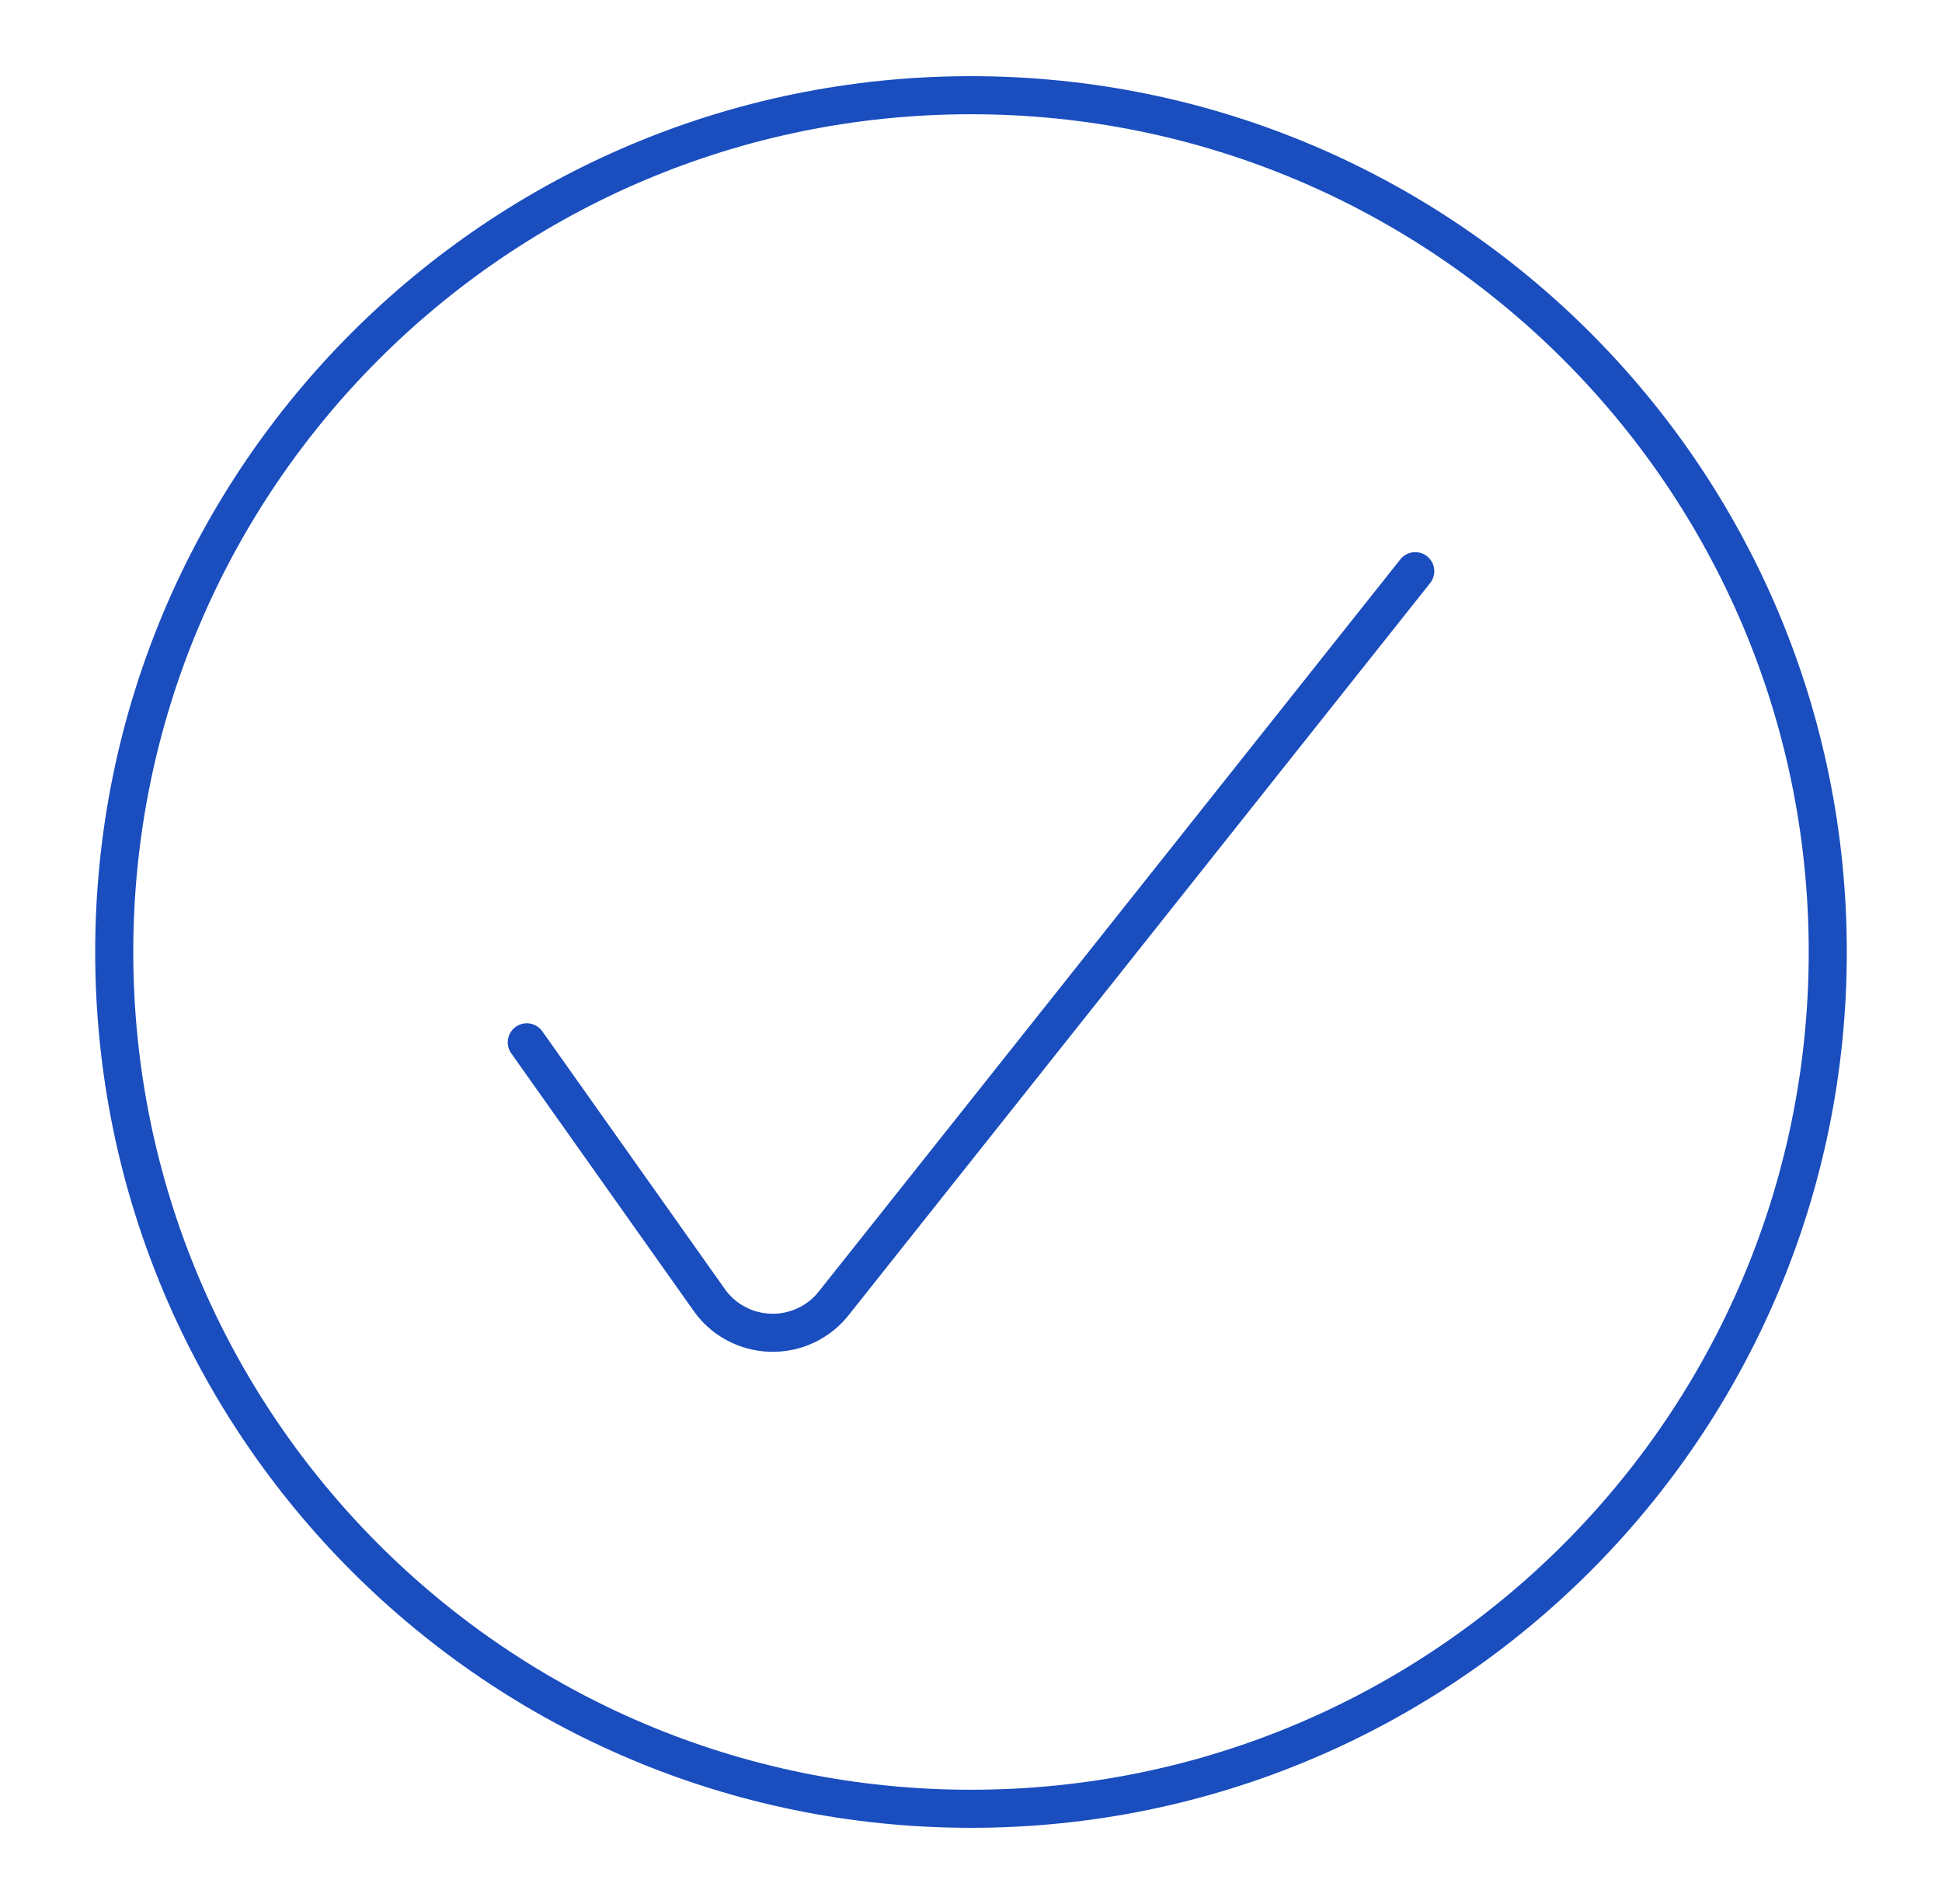 <svg width="51" height="50" viewBox="0 0 51 50" fill="none" xmlns="http://www.w3.org/2000/svg">
<path d="M13.834 27.372L18.598 34.099C18.779 34.368 19.021 34.59 19.305 34.746C19.59 34.903 19.907 34.989 20.232 34.999C20.557 35.009 20.879 34.941 21.172 34.802C21.465 34.662 21.721 34.456 21.917 34.198L37.167 15" stroke="#1A4DBE" stroke-linecap="round" stroke-linejoin="round"/>
<path d="M25.5 47.5C37.926 47.5 48 37.426 48 25C48 12.573 37.926 2.5 25.5 2.5C13.073 2.5 3 12.573 3 25C3 37.426 13.073 47.5 25.5 47.5Z" stroke="#1A4DBE" stroke-linecap="round" stroke-linejoin="round"/>
</svg>
